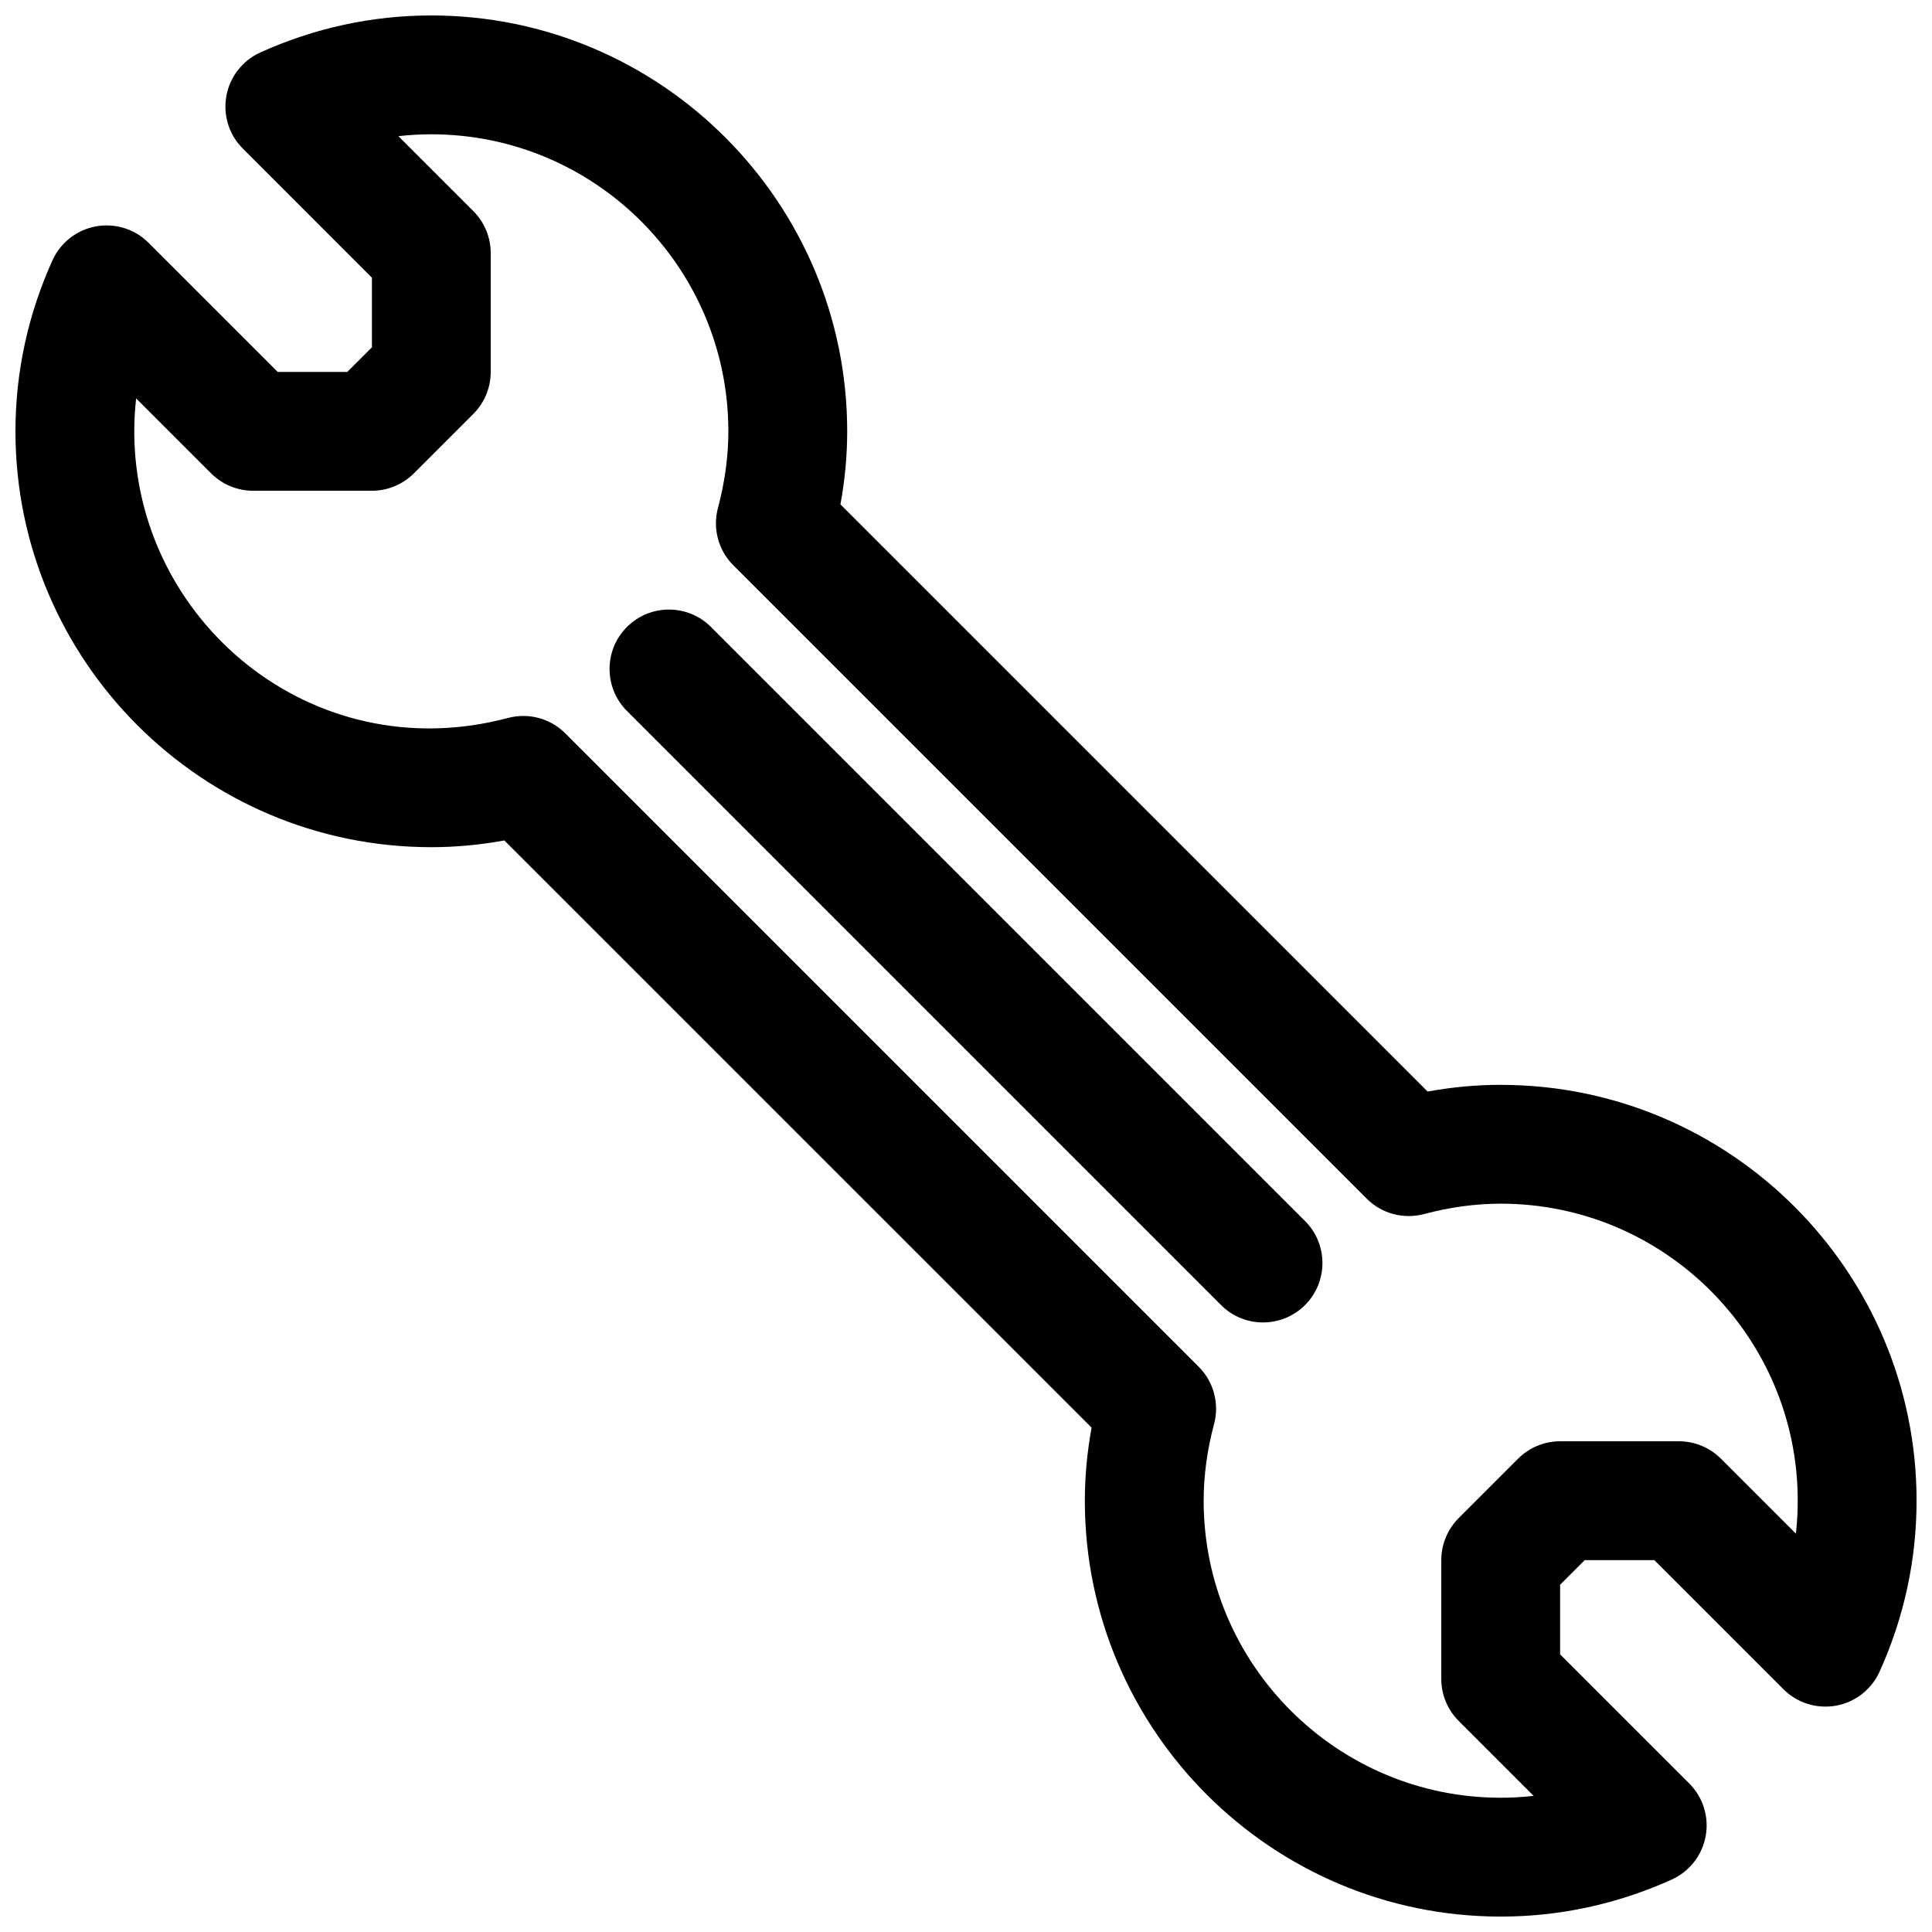 <?xml version="1.0" encoding="UTF-8"?>
<!-- Uploaded to: SVG Repo, www.svgrepo.com, Generator: SVG Repo Mixer Tools -->
<svg width="800px" height="800px" version="1.1" viewBox="144 144 512 512" xmlns="http://www.w3.org/2000/svg">
 <defs>
  <clipPath id="a">
   <path d="m148.09 148.09h503.81v503.81h-503.81z"/>
  </clipPath>
 </defs>
 <g clip-path="url(#a)">
  <path d="m541.7 431.49c-6.383 0-12.863 0.598-19.363 1.785l-155.61-155.61c1.191-6.496 1.789-12.973 1.789-19.359 0-60.773-49.438-110.21-110.21-110.21-15.641 0-30.891 3.297-45.305 9.801-4.715 2.133-8.078 6.438-9.008 11.523-0.93 5.086 0.699 10.312 4.359 13.957l34.207 34.215v18.453l-6.519 6.516h-18.449l-34.215-34.211c-3.652-3.66-8.84-5.273-13.957-4.359-5.086 0.934-9.391 4.297-11.523 9.012-6.504 14.414-9.801 29.66-9.801 45.301 0 60.773 49.438 110.21 110.21 110.21 6.383 0 12.863-0.598 19.355-1.785l155.62 155.61c-1.188 6.504-1.785 12.984-1.785 19.367 0 60.773 49.438 110.21 110.21 110.21 15.641 0 30.891-3.297 45.305-9.801 4.715-2.133 8.078-6.43 9.012-11.523 0.938-5.094-0.699-10.312-4.359-13.957l-34.215-34.211v-18.453l6.519-6.519h18.453l34.211 34.211c3.652 3.66 8.84 5.266 13.957 4.359 5.086-0.93 9.391-4.297 11.523-9.012 6.504-14.41 9.801-29.66 9.801-45.301 0-60.773-49.434-110.21-110.21-110.21zm78.23 118.94-19.859-19.859c-2.961-2.953-6.969-4.617-11.141-4.617h-31.488c-4.172 0-8.18 1.66-11.133 4.613l-15.742 15.742c-2.949 2.957-4.613 6.961-4.613 11.133v31.488c0 4.172 1.66 8.18 4.613 11.133l19.859 19.859c-2.887 0.332-5.797 0.496-8.727 0.496-43.406 0-78.719-35.312-78.719-78.719 0-6.621 0.93-13.453 2.762-20.324 1.449-5.422-0.109-11.211-4.086-15.184l-167.84-167.84c-2.992-2.992-7.016-4.613-11.133-4.613-1.355 0-2.715 0.172-4.055 0.527-51.953 13.824-99.043-25.938-99.043-75.957 0-2.93 0.164-5.84 0.496-8.73l19.859 19.859c2.953 2.957 6.961 4.617 11.133 4.617h31.488c4.172 0 8.18-1.66 11.133-4.613l15.742-15.742c2.953-2.953 4.613-6.961 4.613-11.133v-31.488c0-4.172-1.66-8.18-4.613-11.133l-19.859-19.859c2.887-0.332 5.801-0.496 8.727-0.496 43.406 0 78.719 35.312 78.719 78.719 0 6.621-0.93 13.453-2.762 20.324-1.449 5.422 0.109 11.211 4.086 15.184l167.84 167.84c3.977 3.977 9.762 5.512 15.184 4.086 6.875-1.832 13.707-2.758 20.328-2.758 43.406 0 78.719 35.312 78.719 78.719 0 2.93-0.164 5.84-0.488 8.73z"/>
 </g>
 <path d="m332.41 310.15c-6.148-6.148-16.113-6.148-22.262 0-6.148 6.148-6.148 16.113 0 22.262l157.44 157.44c3.074 3.078 7.098 4.609 11.129 4.609s8.055-1.535 11.133-4.613c6.148-6.148 6.148-16.113 0-22.262z"/>
</svg>